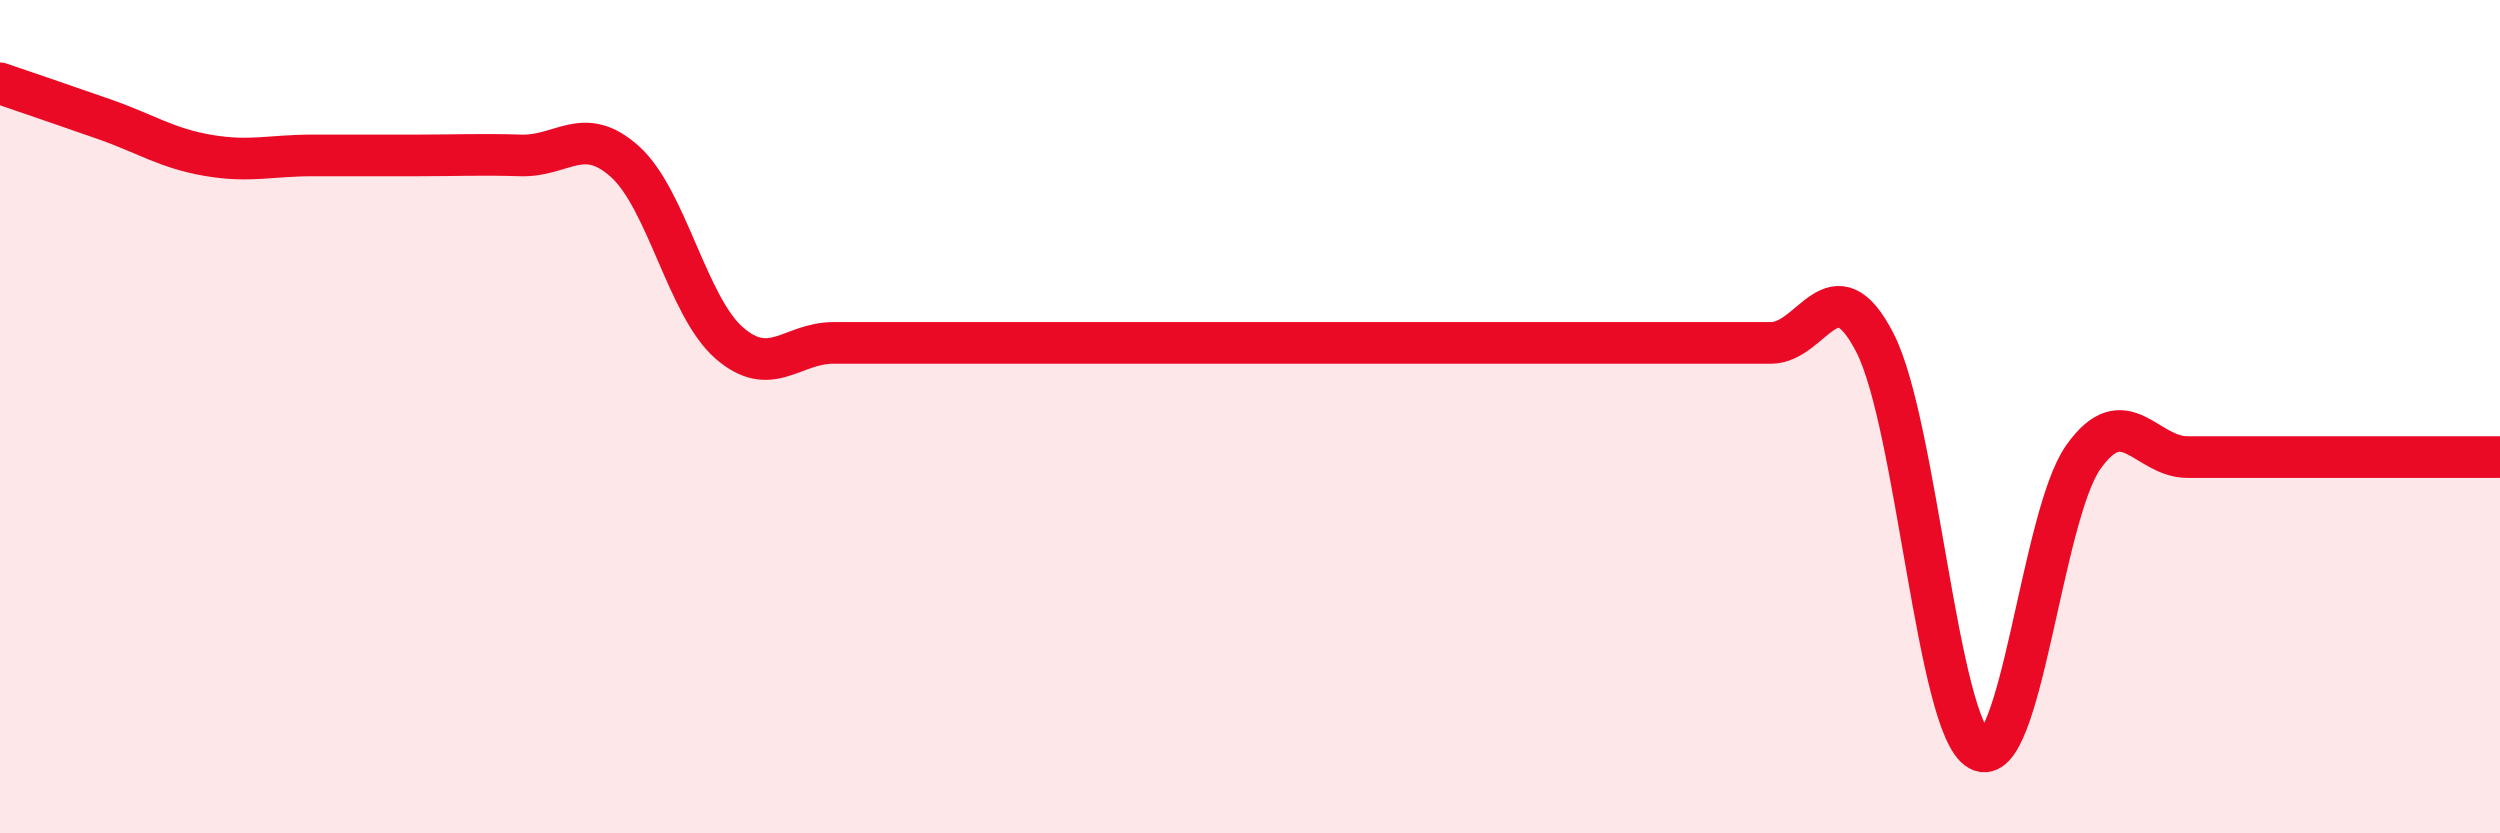 
    <svg width="60" height="20" viewBox="0 0 60 20" xmlns="http://www.w3.org/2000/svg">
      <path
        d="M 0,2 C 0.5,2.17 1.5,2.51 2.5,2.86 C 3.5,3.21 4,3.56 5,3.73 C 6,3.9 6.5,3.73 7.5,3.73 C 8.5,3.73 9,3.73 10,3.73 C 11,3.73 11.5,3.7 12.5,3.73 C 13.5,3.76 14,2.98 15,3.88 C 16,4.78 16.5,7.36 17.5,8.23 C 18.5,9.1 19,8.23 20,8.23 C 21,8.23 21.5,8.23 22.5,8.23 C 23.5,8.23 24,8.23 25,8.23 C 26,8.23 26.5,8.23 27.5,8.23 C 28.5,8.23 29,8.23 30,8.23 C 31,8.23 31.5,8.23 32.5,8.23 C 33.5,8.23 34,8.23 35,8.23 C 36,8.23 36.5,8.23 37.5,8.23 C 38.5,8.23 39,8.23 40,8.23 C 41,8.23 41.5,8.23 42.5,8.23 C 43.5,8.23 44,6.28 45,8.23 C 46,10.18 46.5,17.45 47.5,18 C 48.5,18.55 49,12.38 50,10.97 C 51,9.56 51.5,10.97 52.5,10.97 C 53.5,10.97 53.5,10.97 55,10.97 C 56.5,10.97 59,10.97 60,10.97L60 20L0 20Z"
        fill="#EB0A25"
        opacity="0.1"
        stroke-linecap="round"
        stroke-linejoin="round"
      />
      <path
        d="M 0,2 C 0.5,2.17 1.5,2.51 2.5,2.86 C 3.5,3.21 4,3.56 5,3.73 C 6,3.9 6.5,3.73 7.5,3.73 C 8.5,3.73 9,3.73 10,3.73 C 11,3.73 11.5,3.7 12.5,3.73 C 13.5,3.76 14,2.98 15,3.88 C 16,4.78 16.5,7.36 17.5,8.23 C 18.5,9.1 19,8.23 20,8.23 C 21,8.23 21.5,8.23 22.5,8.23 C 23.5,8.23 24,8.23 25,8.23 C 26,8.23 26.5,8.23 27.5,8.23 C 28.5,8.23 29,8.23 30,8.23 C 31,8.23 31.5,8.23 32.5,8.23 C 33.5,8.23 34,8.23 35,8.23 C 36,8.23 36.5,8.23 37.5,8.23 C 38.5,8.23 39,8.23 40,8.23 C 41,8.23 41.5,8.23 42.5,8.23 C 43.5,8.23 44,6.28 45,8.23 C 46,10.18 46.5,17.45 47.5,18 C 48.5,18.55 49,12.38 50,10.97 C 51,9.56 51.5,10.97 52.5,10.97 C 53.5,10.97 53.5,10.97 55,10.97 C 56.5,10.97 59,10.97 60,10.97"
        stroke="#EB0A25"
        stroke-width="1"
        fill="none"
        stroke-linecap="round"
        stroke-linejoin="round"
      />
    </svg>
  
